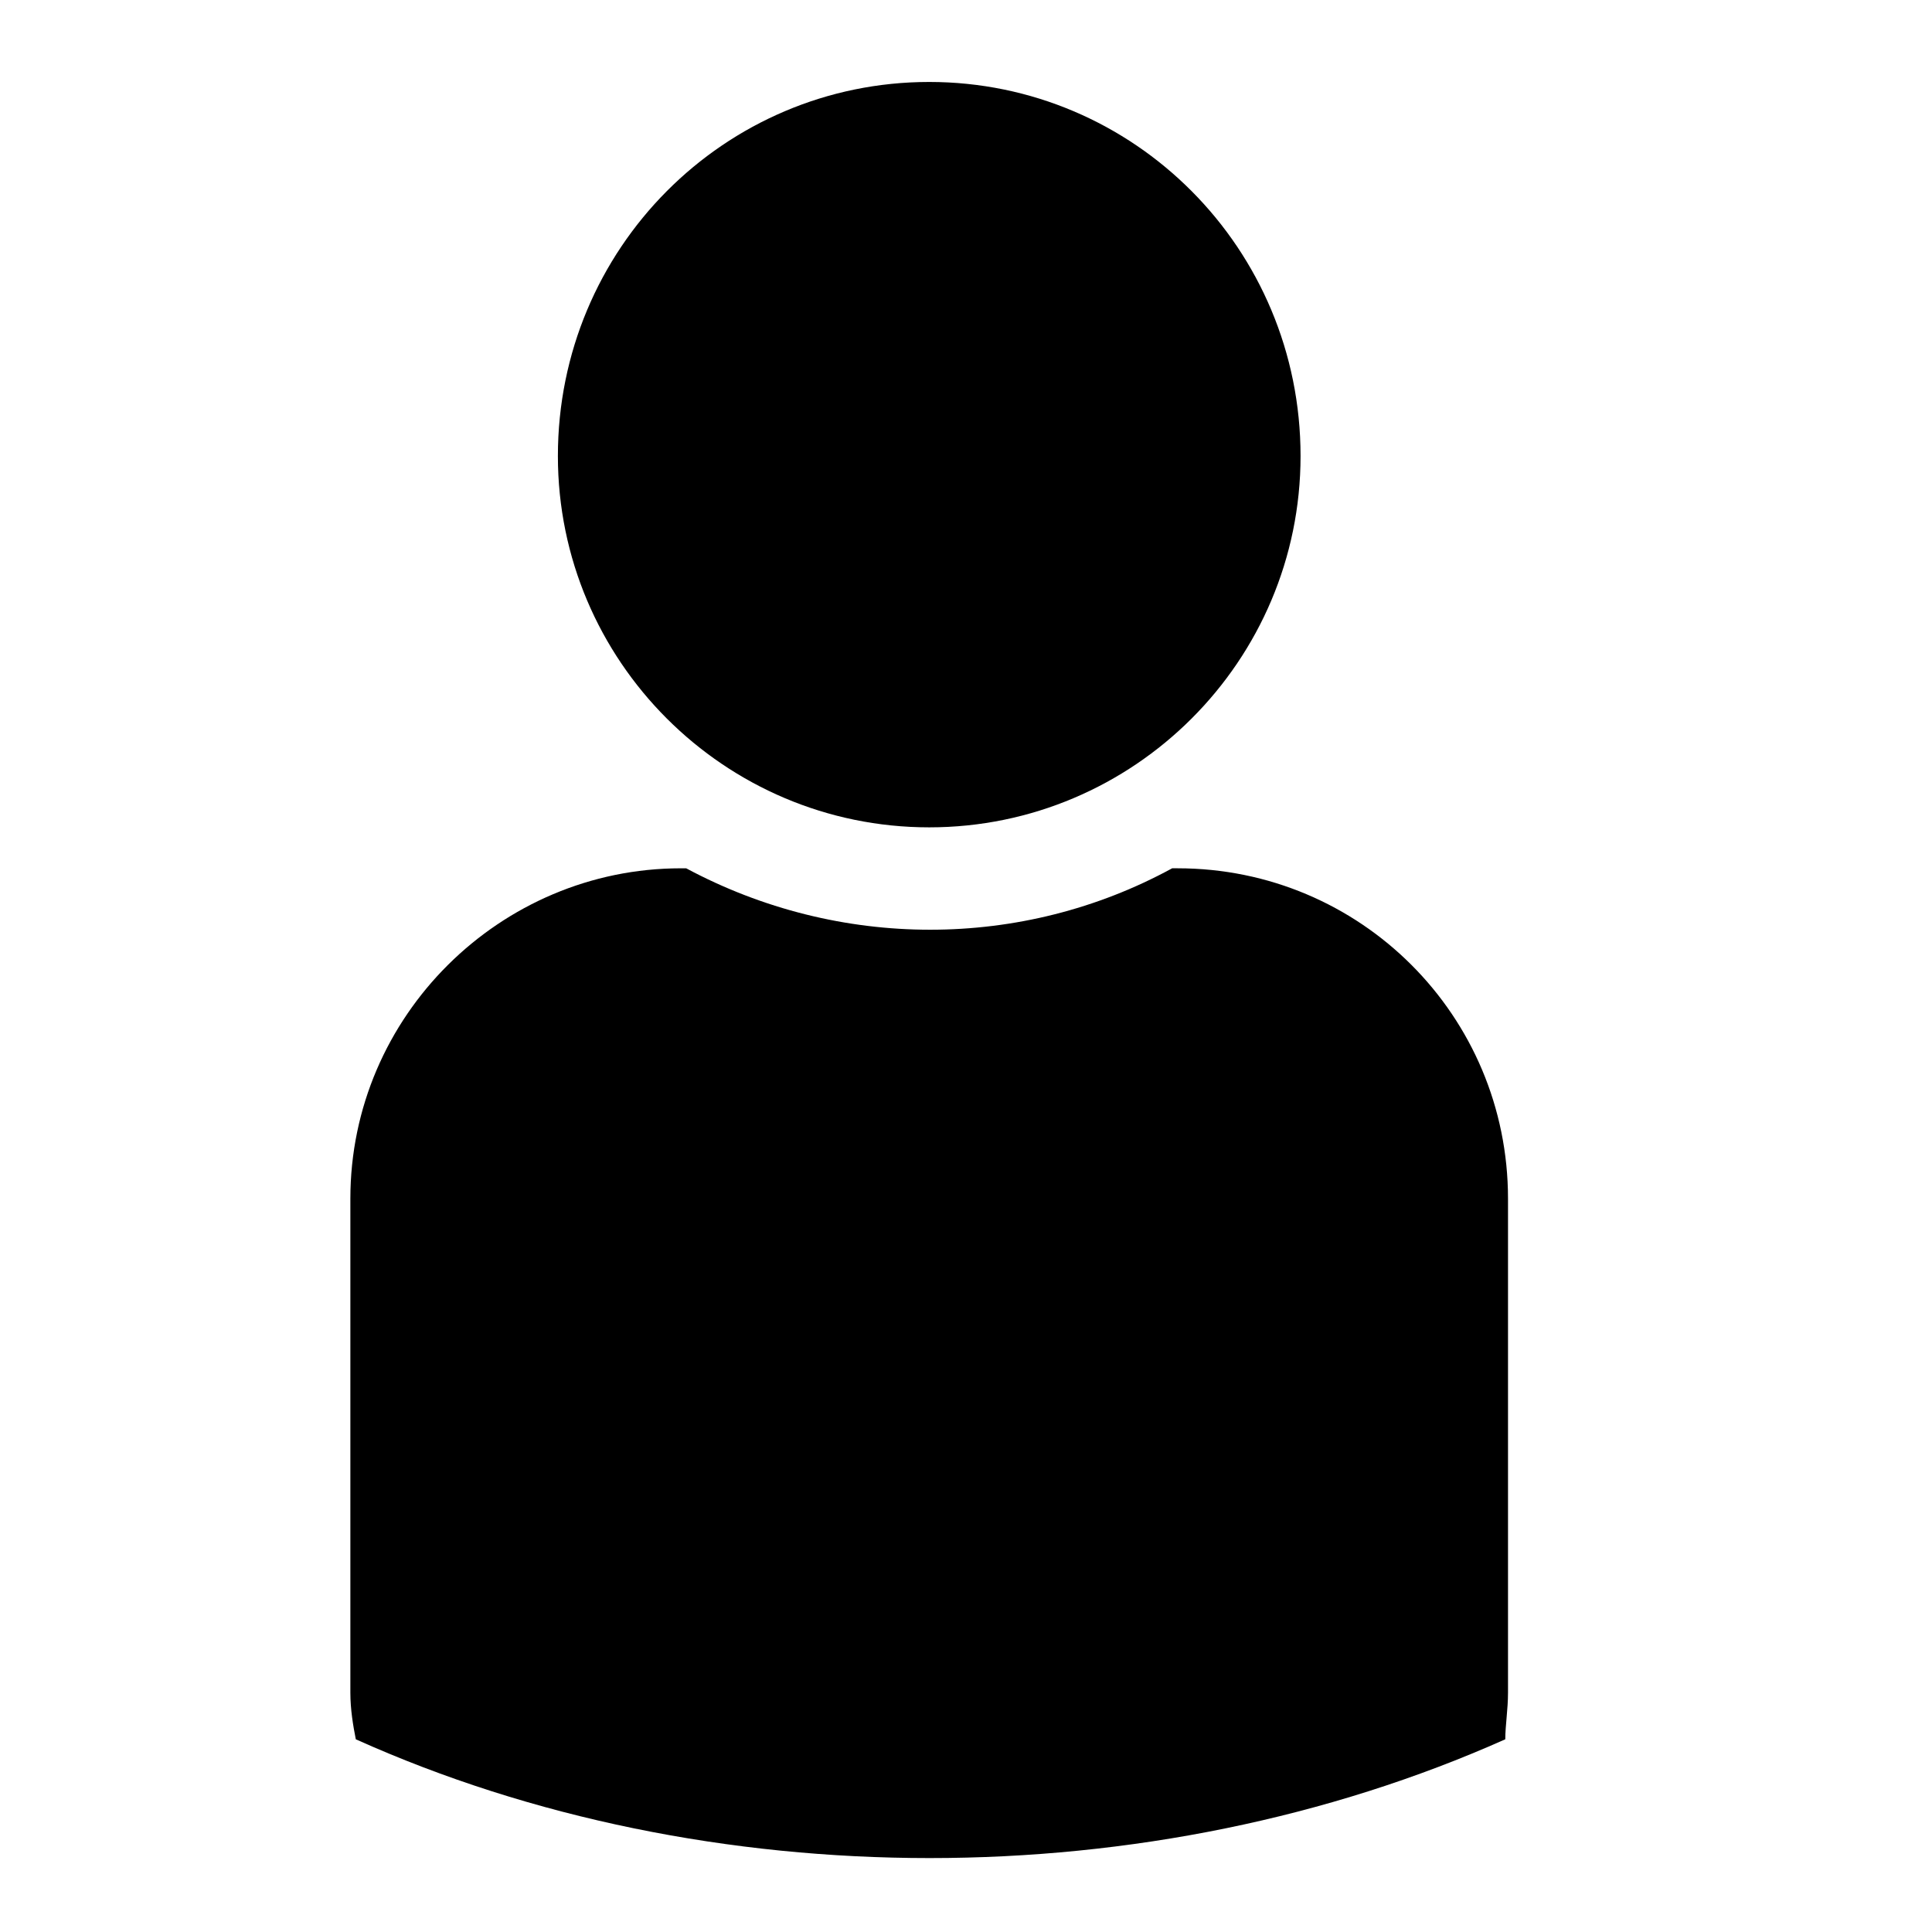 <?xml version="1.0" encoding="UTF-8"?>
<!-- Uploaded to: ICON Repo, www.iconrepo.com, Generator: ICON Repo Mixer Tools -->
<svg fill="#000000" width="800px" height="800px" version="1.1" viewBox="144 144 512 512" xmlns="http://www.w3.org/2000/svg">
 <g fill-rule="evenodd">
  <path d="m488.66 264.85c0-54.992-44.137-99.129-98.406-99.129-54.27 0-98.406 44.137-98.406 99.129 0 54.27 44.137 98.406 98.406 98.406 54.27 0 98.406-44.137 98.406-98.406z"/>
  <path d="m325.85 374.11h-1.445c-47.758 0-87.555 39.074-87.555 87.551v130.97c0 4.34 0.723 8.684 1.445 12.301 93.34 41.969 210.56 41.969 304.62 0 0-3.617 0.723-7.961 0.723-12.301v-130.97c0-48.48-39.074-87.555-87.555-87.555h-1.445c-39.797 21.707-88.277 21.707-128.8 0z"/>
 </g>
</svg>